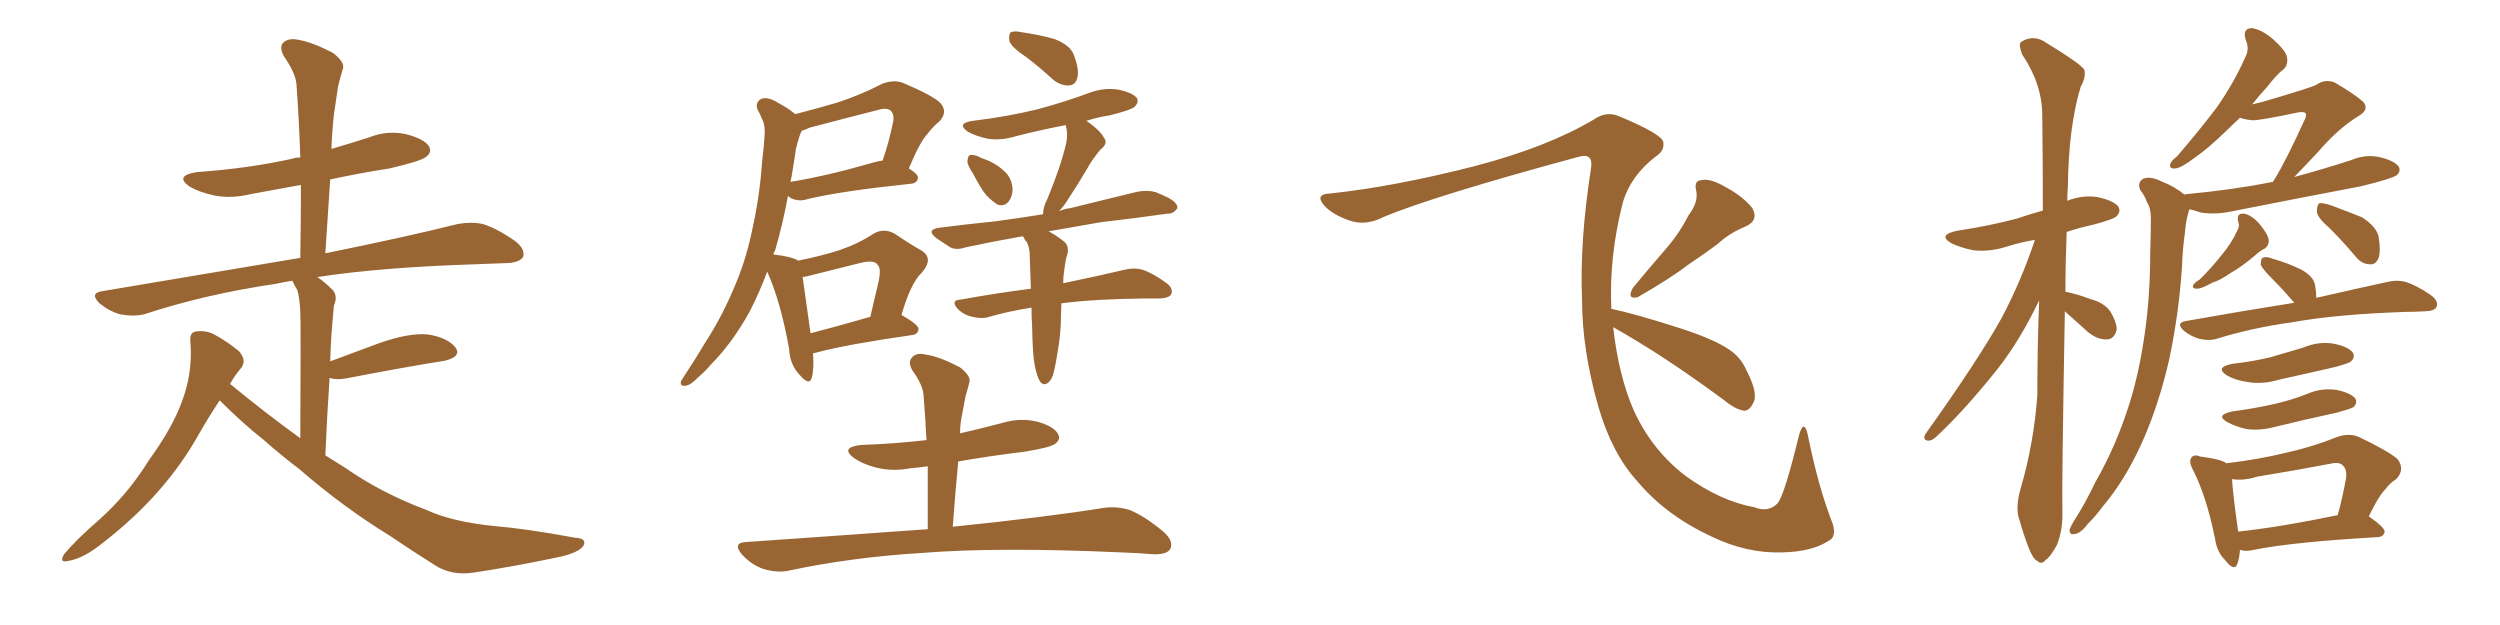 <svg xmlns="http://www.w3.org/2000/svg" xmlns:xlink="http://www.w3.org/1999/xlink" width="600" height="150"><path fill="#996633" padding="10" d="M52.73 96.09L52.73 96.09L52.73 96.09Q50.10 100.05 47.75 104.15L47.75 104.15Q39.70 118.65 24.76 130.22L24.76 130.22Q20.07 134.03 16.41 134.62L16.41 134.62Q14.06 135.21 15.38 133.01L15.38 133.01Q18.16 129.64 23.88 124.66L23.88 124.66Q30.76 118.51 35.74 110.45L35.74 110.45Q41.46 102.54 43.65 96.39L43.65 96.39Q46.29 89.50 45.70 82.03L45.70 82.03Q45.41 79.69 47.17 79.54L47.17 79.54Q49.51 79.25 51.42 80.27L51.42 80.27Q54.64 82.03 57.28 84.23L57.28 84.23Q59.33 86.43 57.86 88.33L57.86 88.33Q56.25 90.23 55.22 92.14L55.22 92.14Q63.57 99.02 72.07 105.18L72.07 105.18Q72.22 77.93 72.07 74.71L72.07 74.71Q71.92 71.48 71.34 69.58L71.34 69.58Q70.61 68.41 70.17 67.38L70.17 67.38Q68.12 67.68 66.21 68.12L66.21 68.12Q49.22 70.61 34.57 75.44L34.57 75.44Q32.08 76.03 28.86 75.44L28.86 75.44Q26.22 74.71 23.88 72.80L23.88 72.80Q21.39 70.31 24.61 69.87L24.61 69.87Q49.95 65.63 71.63 61.96L71.63 61.96Q71.92 61.82 72.07 61.96L72.07 61.96Q72.22 52.73 72.22 44.38L72.22 44.38Q65.92 45.56 60.21 46.58L60.21 46.58Q55.37 47.75 51.27 46.88L51.27 46.88Q47.90 46.14 45.56 44.82L45.56 44.82Q41.75 42.19 47.17 41.31L47.17 41.31Q59.62 40.43 70.17 38.09L70.17 38.09Q71.04 37.79 72.07 37.79L72.07 37.79Q71.78 28.86 71.19 20.80L71.19 20.80Q71.19 17.87 68.12 13.48L68.12 13.48Q66.94 11.28 67.97 10.25L67.97 10.25Q69.14 9.08 71.48 9.52L71.48 9.52Q75 10.11 79.98 12.74L79.98 12.74Q82.76 14.94 82.32 16.41L82.32 16.41Q81.74 18.31 81.15 20.65L81.15 20.65Q80.71 23.44 80.13 27.54L80.13 27.54Q79.69 31.64 79.54 35.74L79.54 35.74Q84.08 34.42 88.62 32.96L88.62 32.96Q93.02 31.20 97.56 32.23L97.56 32.23Q101.95 33.40 102.98 35.16L102.98 35.16Q103.71 36.62 102.25 37.65L102.25 37.65Q101.07 38.67 93.46 40.43L93.46 40.43Q85.99 41.60 79.25 43.07L79.25 43.07Q78.66 51.86 78.08 60.79L78.08 60.79Q97.56 56.84 109.86 53.76L109.86 53.76Q113.09 53.17 115.87 53.76L115.87 53.76Q119.24 54.79 123.63 57.86L123.63 57.86Q126.12 59.77 125.54 61.67L125.54 61.67Q124.66 62.99 121.88 63.13L121.88 63.13Q118.07 63.28 113.96 63.43L113.96 63.43Q91.26 64.16 76.17 66.50L76.17 66.50Q77.93 67.68 79.83 69.58L79.83 69.58Q81.15 71.04 80.13 73.39L80.13 73.39Q79.98 75 79.83 76.90L79.83 76.90Q79.39 81.45 79.25 86.72L79.25 86.72Q84.81 84.67 91.11 82.32L91.11 82.32Q98.29 79.83 102.69 80.27L102.69 80.27Q107.37 81.01 109.28 83.35L109.28 83.35Q110.89 85.55 106.79 86.57L106.79 86.57Q96.68 88.18 83.06 90.82L83.06 90.82Q80.57 91.26 79.10 90.67L79.10 90.67Q78.52 99.17 78.08 109.28L78.08 109.28Q80.42 110.74 82.76 112.21L82.76 112.21Q91.55 118.36 102.54 122.46L102.54 122.46Q108.54 125.24 118.80 126.27L118.80 126.27Q126.12 126.86 137.99 129.05L137.99 129.05Q140.92 129.20 140.04 130.96L140.04 130.96Q138.87 132.71 133.89 133.74L133.89 133.74Q123.49 135.94 113.82 137.40L113.82 137.40Q108.25 138.28 104.15 135.50L104.15 135.50Q99.02 132.28 93.60 128.61L93.60 128.61Q82.18 121.58 71.92 112.65L71.92 112.65Q67.09 108.98 62.99 105.32L62.99 105.32Q58.45 101.81 52.73 96.09ZM195.12 84.81L195.12 84.81Q195.41 88.48 194.82 90.67L194.82 90.67Q194.24 92.72 191.89 89.94L191.89 89.94Q189.55 87.45 189.40 83.79L189.40 83.79Q187.35 72.36 184.13 65.19L184.13 65.19Q182.23 70.31 179.88 74.85L179.88 74.85Q175.63 82.47 170.65 87.45L170.65 87.45Q169.34 89.06 167.58 90.53L167.58 90.53Q165.82 92.43 164.50 92.58L164.50 92.58Q163.04 92.72 163.48 91.41L163.48 91.41Q163.92 90.67 164.50 89.79L164.50 89.79Q166.85 86.28 169.19 82.32L169.19 82.32Q173.58 75.59 176.81 67.53L176.81 67.53Q179.30 61.52 180.76 54.05L180.76 54.05Q182.37 46.73 182.96 38.23L182.96 38.23Q183.40 34.86 183.54 31.79L183.54 31.79Q183.54 29.74 182.96 28.71L182.96 28.71Q182.37 27.25 181.79 26.22L181.79 26.22Q181.20 24.61 182.67 23.73L182.67 23.73Q184.28 23.14 186.62 24.61L186.62 24.61Q189.11 25.93 190.87 27.39L190.87 27.39Q196.00 26.07 200.98 24.61L200.98 24.61Q206.40 22.85 211.82 20.07L211.82 20.07Q214.60 19.04 216.80 19.92L216.80 19.92Q223.68 22.85 225.59 24.61L225.59 24.61Q227.64 26.81 225.44 29.15L225.44 29.15Q223.97 30.32 222.51 32.23L222.51 32.23Q220.75 34.13 218.12 40.43L218.12 40.43Q220.31 41.75 220.31 42.63L220.31 42.63Q220.17 43.95 218.70 44.09L218.70 44.09Q201.86 45.85 193.95 47.75L193.95 47.75Q192.19 48.34 190.72 47.90L190.72 47.90Q189.70 47.61 189.11 47.02L189.11 47.02Q187.94 53.47 186.04 60.06L186.04 60.06Q185.74 60.50 185.60 61.08L185.60 61.08Q189.84 61.52 191.60 62.55L191.60 62.55Q197.31 61.38 201.42 60.06L201.42 60.06Q206.10 58.45 209.62 56.10L209.62 56.10Q212.11 54.64 214.75 56.10L214.75 56.10Q218.41 58.59 221.04 60.06L221.04 60.06Q224.27 61.96 221.19 65.48L221.19 65.48Q218.55 67.97 216.36 75.59L216.36 75.59Q220.46 77.93 220.46 78.96L220.46 78.96Q220.31 80.27 218.85 80.42L218.85 80.42Q203.47 82.62 196.29 84.52L196.29 84.52Q195.56 84.67 195.12 84.81ZM194.53 79.98L194.53 79.98Q200.83 78.37 208.89 76.03L208.89 76.03Q209.77 72.07 210.64 68.55L210.64 68.55Q211.67 64.45 210.64 63.57L210.64 63.57Q209.91 62.26 206.40 63.13L206.40 63.13Q201.12 64.45 195.26 65.92L195.26 65.92Q193.65 66.36 192.63 66.50L192.63 66.50Q193.07 69.87 194.53 79.98ZM189.99 42.33L189.99 42.33Q189.84 43.07 189.70 43.65L189.70 43.65Q198.63 42.19 209.77 38.96L209.77 38.96Q210.79 38.67 211.82 38.53L211.82 38.53Q213.28 34.42 214.31 29.44L214.31 29.44Q214.75 27.54 213.72 26.51L213.72 26.51Q212.70 25.78 210.79 26.37L210.79 26.37Q202.73 28.42 194.38 30.62L194.38 30.62Q193.07 31.20 192.48 31.35L192.48 31.35Q192.19 31.79 192.04 32.23L192.04 32.23Q191.46 33.84 191.02 35.74L191.02 35.74Q190.58 38.82 189.99 42.33ZM246.39 13.77L246.39 13.77Q242.87 11.43 242.29 9.96L242.29 9.96Q241.99 8.35 242.58 7.76L242.58 7.76Q243.46 7.32 245.36 7.76L245.36 7.76Q249.46 8.35 253.13 9.38L253.13 9.38Q256.79 10.84 257.67 13.04L257.67 13.04Q259.13 16.85 258.54 18.75L258.54 18.75Q258.11 20.36 256.64 20.51L256.64 20.51Q254.74 20.65 252.83 19.19L252.83 19.19Q249.46 16.11 246.39 13.77ZM233.50 41.60L233.50 41.60Q232.18 39.70 232.18 38.67L232.18 38.67Q232.32 37.21 232.91 37.21L232.91 37.21Q234.08 37.06 235.55 37.94L235.55 37.94Q236.43 38.23 237.45 38.67L237.45 38.67Q239.65 39.70 241.11 41.16L241.11 41.16Q242.87 42.77 243.02 45.41L243.02 45.41Q243.02 47.17 241.99 48.49L241.99 48.49Q240.82 49.66 239.36 49.07L239.36 49.07Q238.18 48.34 236.72 46.88L236.72 46.88Q235.40 45.26 233.50 41.60ZM248.29 87.45L248.29 87.45Q247.85 85.25 247.71 78.52L247.71 78.52Q247.56 76.03 247.56 73.83L247.56 73.83Q241.99 74.71 237.45 76.03L237.45 76.03Q235.69 76.61 233.35 76.03L233.35 76.03Q231.30 75.59 229.83 74.12L229.83 74.12Q228.08 72.07 230.42 71.92L230.42 71.92Q239.36 70.31 247.41 69.29L247.41 69.29Q247.27 64.45 247.12 60.79L247.12 60.79Q246.97 59.03 246.39 58.01L246.39 58.01Q245.95 57.71 245.80 57.13L245.80 57.13Q245.51 56.84 245.51 56.69L245.51 56.69Q238.04 58.01 231.88 59.33L231.88 59.33Q229.25 60.21 227.78 59.18L227.78 59.18Q226.17 58.15 224.71 57.13L224.71 57.13Q222.07 55.08 225.59 54.64L225.59 54.64Q232.32 53.76 238.48 53.17L238.48 53.17Q244.04 52.44 250.34 51.42L250.34 51.42Q250.34 49.66 251.37 47.75L251.37 47.75Q254.59 39.99 255.91 34.28L255.91 34.28Q256.35 31.93 255.76 30.03L255.76 30.03Q249.61 31.20 243.90 32.67L243.90 32.67Q240.09 33.84 236.87 33.25L236.87 33.25Q234.23 32.67 232.32 31.64L232.32 31.64Q229.39 29.59 233.50 29.00L233.50 29.00Q241.85 27.98 249.02 26.22L249.02 26.22Q255.62 24.46 261.47 22.27L261.47 22.27Q264.99 20.95 268.51 21.53L268.51 21.53Q271.88 22.27 272.90 23.58L272.90 23.58Q273.34 24.61 272.31 25.63L272.31 25.63Q271.58 26.37 266.31 27.69L266.31 27.69Q263.38 28.13 260.74 29.00L260.74 29.00Q263.96 31.20 264.99 33.11L264.99 33.11Q266.02 34.42 264.11 35.89L264.11 35.89Q262.06 38.38 261.04 40.28L261.04 40.28Q258.54 44.53 256.20 48.05L256.20 48.05Q255.18 49.66 254.15 50.68L254.15 50.68Q255.47 50.10 256.93 49.95L256.93 49.95Q265.14 47.90 273.05 46.00L273.05 46.00Q275.54 45.56 277.44 46.14L277.44 46.14Q279.20 46.88 280.08 47.31L280.08 47.31Q282.71 48.63 282.57 49.95L282.57 49.95Q281.54 51.42 280.22 51.27L280.22 51.27Q273.19 52.29 264.26 53.32L264.26 53.32Q257.37 54.49 251.66 55.52L251.66 55.52Q253.13 56.25 255.03 57.71L255.03 57.71Q256.64 58.74 256.20 60.94L256.20 60.94Q255.91 61.67 255.76 62.55L255.76 62.55Q255.62 63.43 255.47 64.45L255.47 64.45Q255.18 66.21 255.18 67.97L255.18 67.97Q264.40 66.06 269.82 64.75L269.82 64.75Q272.31 64.16 274.22 64.75L274.22 64.75Q276.56 65.48 279.79 67.82L279.79 67.82Q281.69 69.14 281.10 70.61L281.10 70.61Q280.66 71.48 278.47 71.63L278.47 71.63Q276.71 71.63 274.80 71.63L274.80 71.63Q262.35 71.78 254.74 72.80L254.74 72.80Q254.59 76.32 254.59 77.78L254.59 77.78Q254.44 81.01 253.86 84.23L253.86 84.23Q253.27 88.18 252.69 90.09L252.69 90.09Q252.10 91.70 251.07 92.14L251.07 92.14Q250.20 92.43 249.61 91.55L249.61 91.55Q248.88 90.53 248.29 87.45ZM222.66 127.00L222.66 127.00L222.66 127.00Q222.66 119.09 222.66 111.91L222.66 111.91Q220.61 112.21 218.70 112.35L218.70 112.35Q214.31 113.23 210.21 112.21L210.21 112.21Q206.98 111.33 205.08 110.01L205.08 110.01Q201.42 107.37 206.69 106.79L206.69 106.79Q214.89 106.49 222.36 105.62L222.36 105.62Q222.07 99.90 221.63 94.63L221.63 94.63Q221.34 92.14 218.99 88.92L218.99 88.92Q217.82 86.87 218.85 85.84L218.85 85.84Q219.87 84.52 222.22 85.11L222.22 85.11Q225.44 85.55 230.42 88.18L230.42 88.18Q233.20 90.38 232.62 91.85L232.62 91.85Q232.32 93.16 231.74 95.07L231.74 95.07Q231.30 97.27 230.71 100.49L230.71 100.49Q230.42 102.10 230.42 104.00L230.42 104.00Q235.55 102.83 240.53 101.51L240.53 101.51Q244.92 100.20 249.02 101.22L249.02 101.22Q253.13 102.39 254.00 104.30L254.00 104.30Q254.59 105.47 253.27 106.49L253.27 106.49Q252.25 107.37 245.95 108.40L245.95 108.40Q237.60 109.42 229.98 110.74L229.98 110.74Q229.25 118.36 228.66 126.42L228.66 126.42Q251.37 124.07 264.99 121.88L264.99 121.88Q268.21 121.44 271.29 122.46L271.29 122.46Q274.80 123.93 279.20 127.59L279.20 127.59Q281.84 129.93 280.81 131.84L280.81 131.84Q279.93 133.15 276.71 133.01L276.71 133.01Q273.05 132.71 268.95 132.57L268.95 132.57Q239.36 131.25 221.19 132.71L221.19 132.71Q204.35 133.74 189.26 136.96L189.26 136.96Q186.62 137.55 183.11 136.52L183.11 136.52Q180.32 135.50 178.13 133.15L178.13 133.15Q175.63 130.22 179.15 130.08L179.15 130.08Q202.44 128.47 222.66 127.00ZM405.32 51.56L405.32 51.56Q407.67 48.49 407.08 45.70L407.08 45.70Q406.49 43.36 408.40 43.21L408.40 43.21Q410.60 42.77 414.26 44.97L414.26 44.97Q418.36 47.17 420.56 49.95L420.56 49.95Q422.17 52.88 418.95 54.35L418.95 54.35Q414.99 55.96 412.21 58.59L412.21 58.59Q408.84 61.08 405.32 63.43L405.32 63.43Q400.93 66.80 393.02 71.34L393.02 71.34Q390.38 71.92 391.85 69.14L391.85 69.14Q395.95 64.16 399.90 59.62L399.90 59.62Q402.98 56.10 405.32 51.56ZM387.16 78.52L387.16 78.52L387.16 78.52Q388.48 90.23 392.14 98.58L392.14 98.58Q396.53 108.11 404.59 114.26L404.59 114.26Q412.94 120.26 421.00 121.73L421.00 121.73Q424.37 123.05 426.56 120.85L426.56 120.85Q428.17 119.24 431.84 104.15L431.84 104.15Q433.01 100.49 433.89 104.44L433.89 104.44Q436.38 116.89 439.89 125.83L439.89 125.83Q440.77 128.91 438.87 129.79L438.87 129.79Q434.91 132.42 427.73 132.57L427.73 132.57Q419.24 132.86 410.74 128.76L410.74 128.76Q399.76 123.63 393.02 115.58L393.02 115.58Q386.87 108.84 383.64 97.71L383.64 97.71Q379.69 83.94 379.69 71.92L379.69 71.92Q379.10 57.86 381.88 40.14L381.88 40.14Q382.32 36.62 378.81 37.65L378.81 37.65Q344.24 47.02 332.23 52.00L332.23 52.00Q327.69 54.35 323.73 52.88L323.73 52.88Q319.63 51.42 317.72 49.22L317.72 49.22Q315.53 46.58 319.19 46.44L319.19 46.44Q334.57 44.82 354.05 39.84L354.05 39.84Q371.34 35.30 382.47 28.71L382.47 28.71Q385.55 26.51 388.77 27.98L388.77 27.98Q398.58 32.08 399.17 33.98L399.17 33.98Q399.61 36.18 397.27 37.65L397.27 37.65Q391.41 42.19 389.50 48.49L389.50 48.49Q386.13 61.67 386.72 74.12L386.72 74.12Q392.29 75.29 401.95 78.37L401.95 78.37Q410.89 81.15 414.84 83.79L414.84 83.79Q417.77 85.69 419.09 88.77L419.09 88.77Q422.17 94.63 420.70 96.83L420.70 96.83Q419.97 98.44 418.65 98.58L418.65 98.58Q416.46 98.29 413.67 95.95L413.67 95.95Q399.17 85.25 387.16 78.52ZM495.56 74.71L495.56 74.71Q494.82 116.89 494.97 122.75L494.97 122.75Q495.12 127.15 493.65 130.81L493.65 130.81Q492.04 133.74 491.02 134.33L491.02 134.33Q489.99 135.64 488.96 134.62L488.96 134.62Q487.94 134.18 486.91 131.54L486.91 131.54Q485.60 128.17 484.72 124.95L484.72 124.95Q483.54 122.02 485.01 117.04L485.01 117.04Q488.09 106.49 488.96 94.92L488.96 94.92Q488.96 83.06 489.40 72.07L489.40 72.07Q484.86 81.59 479.59 88.33L479.59 88.33Q471.68 98.29 464.94 104.59L464.94 104.59Q463.77 105.76 462.89 105.76L462.89 105.76Q461.43 105.76 462.01 104.30L462.01 104.30Q475.05 85.99 480.47 76.17L480.47 76.17Q485.16 67.24 488.38 57.57L488.38 57.57Q484.86 58.15 481.64 59.18L481.64 59.18Q477.54 60.50 473.58 60.06L473.58 60.06Q470.65 59.47 468.46 58.45L468.46 58.45Q464.79 56.40 469.78 55.37L469.78 55.37Q477.54 54.20 484.13 52.44L484.13 52.44Q487.06 51.42 490.28 50.54L490.28 50.54Q490.28 38.38 490.14 27.69L490.14 27.69Q490.14 20.21 485.30 13.04L485.30 13.04Q484.42 10.69 485.01 10.11L485.01 10.11Q488.09 8.06 491.31 10.40L491.31 10.40Q499.22 15.23 500.24 16.70L500.24 16.70Q500.68 18.60 499.37 20.80L499.37 20.80Q496.44 30.47 496.29 44.97L496.29 44.97Q496.14 46.73 496.14 48.19L496.14 48.19Q499.80 46.73 503.47 47.31L503.47 47.31Q507.42 48.19 508.45 49.66L508.45 49.66Q509.03 50.83 508.01 51.86L508.01 51.86Q507.42 52.59 502.44 53.91L502.44 53.91Q499.07 54.64 496.00 55.66L496.00 55.66Q495.70 63.28 495.70 70.02L495.70 70.02Q498.19 70.46 501.71 71.78L501.71 71.78Q505.08 72.66 506.54 74.85L506.54 74.85Q508.01 77.34 508.01 79.10L508.01 79.10Q507.42 81.45 505.66 81.45L505.66 81.45Q503.47 81.59 501.12 79.69L501.12 79.69Q498.19 77.05 495.56 74.71ZM524.27 46.73L524.27 46.73Q524.41 46.58 524.85 46.58L524.85 46.58Q535.84 45.56 545.51 43.65L545.51 43.65Q545.80 43.07 545.95 42.92L545.95 42.92Q548.73 38.38 553.13 28.71L553.13 28.71Q553.71 27.54 553.27 27.10L553.27 27.10Q552.98 26.81 551.66 26.95L551.66 26.95Q541.99 29.00 540.53 28.86L540.53 28.86Q538.92 28.71 537.60 28.27L537.60 28.27Q535.69 30.03 534.23 31.49L534.23 31.49Q529.83 35.74 526.61 37.94L526.61 37.94Q523.54 40.28 522.07 40.43L522.07 40.43Q520.46 40.58 520.90 39.26L520.90 39.26Q521.19 38.53 522.51 37.50L522.51 37.50Q527.93 31.20 532.03 25.78L532.03 25.78Q536.13 19.92 538.92 13.62L538.92 13.62Q539.94 11.72 538.92 9.38L538.92 9.38Q538.18 6.88 540.38 6.74L540.38 6.74Q542.72 7.03 545.51 9.38L545.51 9.38Q548.73 12.30 548.88 13.77L548.88 13.77Q549.17 15.53 548.14 16.55L548.14 16.55Q546.39 17.87 544.04 20.95L544.04 20.95Q541.99 23.14 540.53 25.05L540.53 25.05Q542.58 24.61 544.48 24.02L544.48 24.02Q554.88 20.95 555.91 20.36L555.91 20.36Q557.96 18.90 560.30 19.78L560.30 19.78Q565.28 22.71 567.19 24.46L567.19 24.46Q568.65 26.22 566.31 27.69L566.31 27.69Q561.18 30.76 556.20 36.62L556.20 36.62Q552.83 40.14 550.63 42.48L550.63 42.48Q557.67 40.58 564.40 38.38L564.40 38.38Q567.92 36.91 571.44 37.79L571.44 37.79Q574.80 38.67 575.68 39.99L575.68 39.99Q576.27 41.02 575.24 42.04L575.24 42.04Q573.93 42.92 566.75 44.68L566.75 44.68Q550.63 47.75 535.11 50.83L535.11 50.83Q531.30 51.56 528.08 50.98L528.08 50.98Q526.46 50.39 525.44 50.24L525.44 50.24Q525.29 50.68 525.15 51.27L525.15 51.27Q524.56 53.32 524.41 55.66L524.41 55.66Q523.83 59.62 523.68 64.01L523.68 64.01Q522.95 75.15 520.61 86.28L520.61 86.28Q518.26 96.53 514.60 105.03L514.60 105.03Q510.35 114.84 504.64 121.58L504.64 121.58Q503.03 123.78 501.12 125.68L501.12 125.68Q499.37 128.03 497.90 128.17L497.90 128.17Q496.58 128.47 496.73 127.00L496.73 127.00Q497.02 126.27 497.61 125.24L497.61 125.24Q500.54 120.70 502.88 115.72L502.88 115.72Q507.86 107.08 511.08 96.83L511.08 96.83Q513.43 89.36 514.75 79.98L514.75 79.98Q516.06 70.90 516.06 60.35L516.06 60.35Q516.21 56.10 516.21 52.44L516.21 52.44Q516.21 49.95 515.33 48.63L515.33 48.63Q514.60 46.73 513.72 45.70L513.72 45.70Q512.84 43.95 514.31 42.92L514.31 42.92Q516.06 42.19 518.70 43.51L518.70 43.51Q522.07 44.82 524.27 46.73ZM537.16 53.17L537.16 53.17Q536.72 51.12 538.48 51.27L538.48 51.27Q540.38 51.56 542.29 53.76L542.29 53.76Q544.34 56.25 544.48 57.57L544.48 57.57Q544.63 58.74 543.60 59.62L543.60 59.62Q542.58 60.06 541.11 61.38L541.11 61.38Q538.04 64.01 535.40 65.48L535.40 65.48Q532.91 67.24 531.01 67.82L531.01 67.82Q528.37 69.29 527.34 69.29L527.34 69.29Q525.88 69.29 526.46 68.26L526.46 68.26Q526.90 67.68 527.93 67.09L527.93 67.09Q530.86 64.16 533.06 61.38L533.06 61.38Q535.55 58.45 537.01 55.22L537.01 55.22Q537.60 54.20 537.16 53.17ZM559.28 54.93L559.28 54.93Q556.20 52.29 556.05 50.83L556.05 50.83Q556.05 49.22 556.64 48.78L556.64 48.78Q557.37 48.63 559.28 49.22L559.28 49.22Q563.23 50.68 566.89 52.15L566.89 52.15Q570.26 54.35 570.85 56.69L570.85 56.69Q571.44 60.21 570.85 61.96L570.85 61.96Q570.12 63.57 568.80 63.43L568.80 63.43Q566.89 63.43 565.43 61.67L565.43 61.67Q562.35 58.01 559.28 54.93ZM550.63 72.66L550.63 72.66Q548.00 69.58 545.65 67.24L545.65 67.24Q543.02 64.60 542.58 63.57L542.58 63.57Q542.58 61.96 543.16 61.82L543.16 61.82Q544.04 61.52 545.51 62.11L545.51 62.11Q549.02 63.13 552.10 64.60L552.10 64.60Q555.18 66.21 555.62 68.41L555.62 68.41Q555.91 70.17 555.91 71.48L555.91 71.48Q566.16 69.14 572.90 67.68L572.90 67.68Q575.24 67.09 577.44 67.68L577.44 67.68Q580.08 68.55 583.30 70.75L583.30 70.75Q585.35 72.22 584.77 73.68L584.77 73.68Q584.18 74.71 581.84 74.71L581.84 74.71Q579.79 74.85 577.44 74.85L577.44 74.85Q560.45 75.44 550.20 77.34L550.20 77.34Q540.53 78.66 532.03 81.30L532.03 81.30Q530.13 81.88 527.78 81.30L527.78 81.30Q525.73 80.71 523.97 79.25L523.97 79.25Q522.22 77.49 524.56 77.05L524.56 77.05Q538.62 74.56 550.63 72.66ZM535.84 87.30L535.84 87.30Q540.97 86.72 545.07 85.69L545.07 85.69Q549.02 84.52 552.54 83.50L552.54 83.50Q556.35 81.88 560.01 82.47L560.01 82.47Q563.67 83.20 564.70 84.67L564.70 84.67Q565.28 85.69 564.26 86.72L564.26 86.72Q563.82 87.16 560.60 88.04L560.60 88.04Q553.71 89.65 546.97 91.11L546.97 91.11Q543.16 92.29 539.50 91.70L539.50 91.70Q536.57 91.26 534.67 90.23L534.67 90.23Q531.30 88.18 535.84 87.30ZM535.84 98.73L535.84 98.73Q541.26 98.00 545.80 96.97L545.80 96.97Q550.20 95.95 553.86 94.48L553.86 94.48Q557.23 93.02 560.89 93.60L560.89 93.60Q564.26 94.34 565.28 95.65L565.28 95.65Q565.87 96.68 564.84 97.71L564.84 97.71Q564.11 98.14 560.89 99.02L560.89 99.02Q553.42 100.63 546.24 102.39L546.24 102.39Q542.43 103.42 539.21 102.98L539.21 102.98Q536.57 102.39 534.67 101.37L534.67 101.37Q531.45 99.61 535.84 98.73ZM537.60 131.98L537.60 131.98Q537.45 133.89 537.01 135.21L537.01 135.21Q536.28 137.40 533.94 134.33L533.94 134.33Q532.03 132.42 531.59 129.20L531.59 129.20Q529.54 119.09 526.32 112.79L526.32 112.79Q525.15 110.60 526.03 109.72L526.03 109.72Q526.61 108.98 528.08 109.57L528.08 109.57Q532.91 110.16 534.38 111.18L534.38 111.18Q541.99 110.30 549.17 108.54L549.17 108.54Q555.03 107.23 560.89 104.88L560.89 104.88Q563.82 103.86 566.16 104.88L566.16 104.88Q573.19 108.25 575.39 110.16L575.39 110.16Q577.29 112.65 575.10 114.99L575.10 114.99Q573.63 115.87 572.31 117.63L572.31 117.63Q570.85 119.09 568.51 123.93L568.51 123.93Q572.31 126.56 572.31 127.59L572.31 127.59Q572.17 128.76 570.70 128.91L570.70 128.91Q550.20 130.08 540.82 131.98L540.82 131.98Q539.06 132.42 537.60 131.98ZM537.16 127.59L537.16 127.59L537.16 127.59Q547.71 126.42 561.04 123.63L561.04 123.63Q562.21 119.53 563.09 114.55L563.09 114.55Q563.23 112.65 562.35 111.77L562.35 111.77Q561.47 110.74 559.13 111.33L559.13 111.33Q550.63 112.94 541.70 114.40L541.70 114.40Q538.48 115.43 535.69 114.99L535.69 114.99Q535.84 118.21 537.16 127.59Z"/></svg>